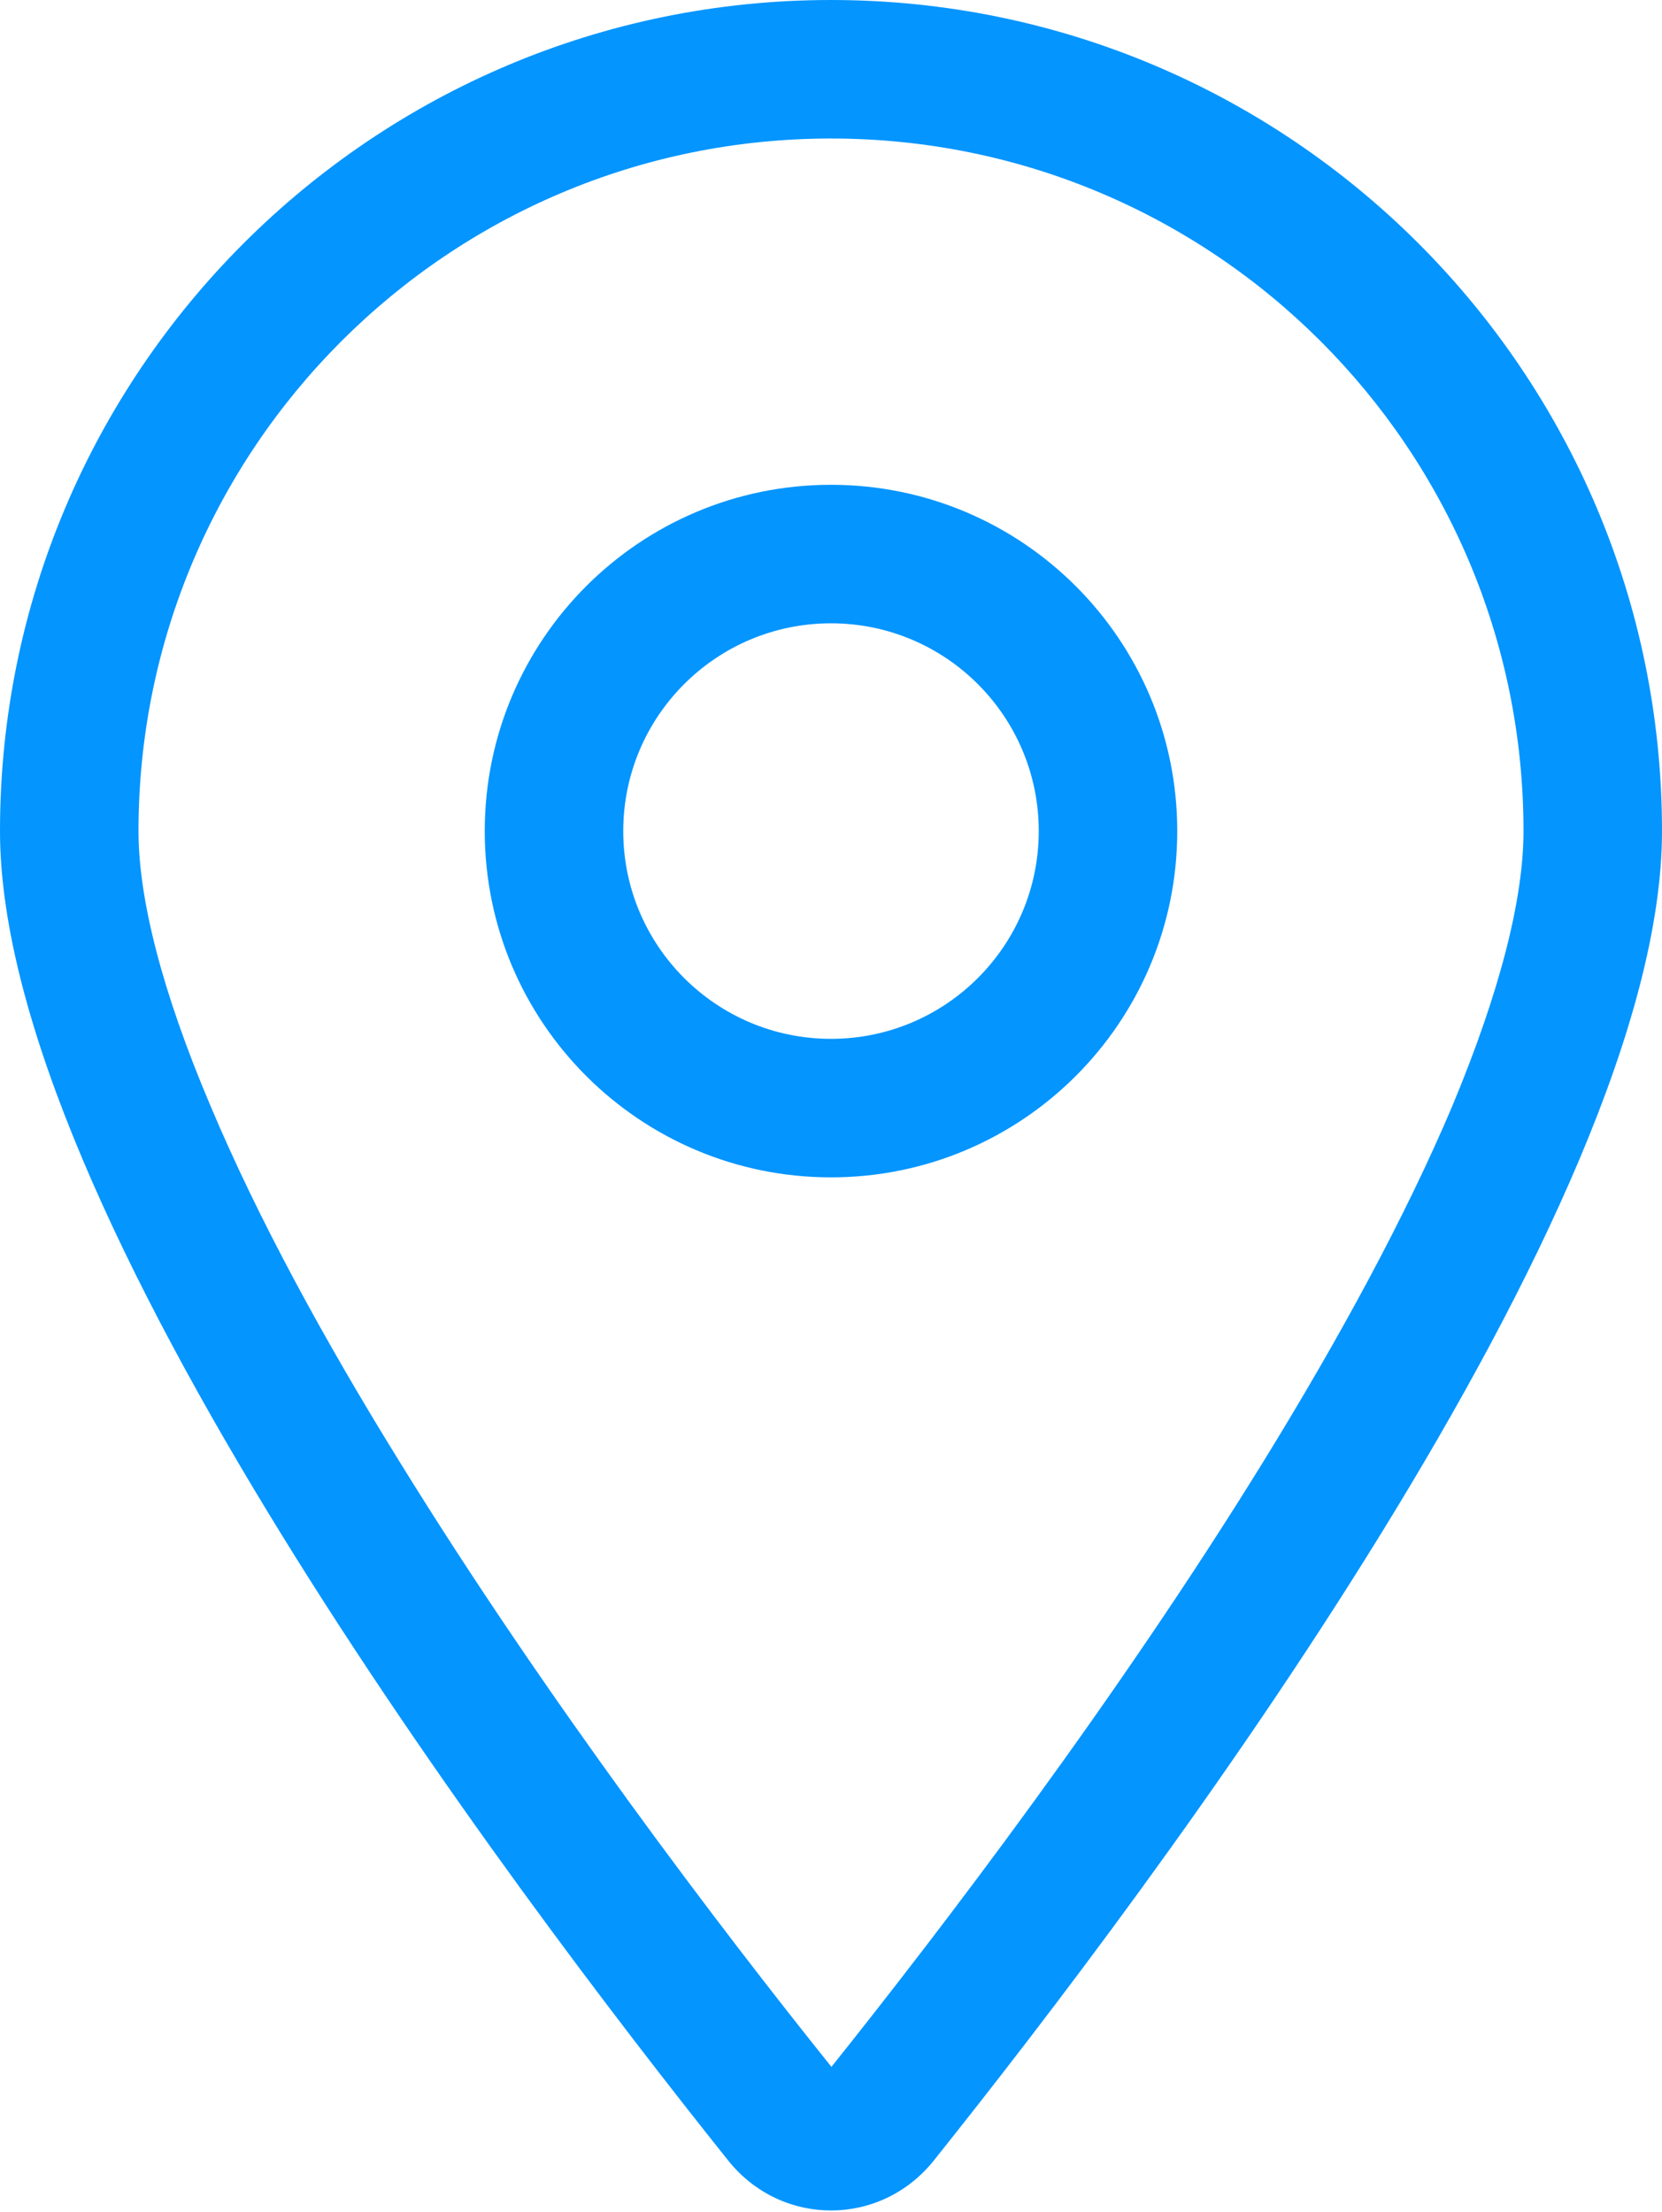<?xml version="1.0" encoding="UTF-8"?>
<svg width="384px" height="511px" viewBox="0 0 384 511" version="1.1" xmlns="http://www.w3.org/2000/svg" xmlns:xlink="http://www.w3.org/1999/xlink">
    <title>location-dot</title>
    <g id="icons" stroke="none" stroke-width="1" fill="none" fill-rule="evenodd">
        <g id="location-dot" fill="#0495FF" fill-rule="nonzero">
            <path d="M352,192 C352,103.6 280.4,32 192,32 C103.6,32 32,103.6 32,192 C32,207.6 37.4,229 48.6,255.4 C59.5,281.3 74.8,309.4 92.2,337.5 C126.3,392.8 166.6,445.7 192.1,477.5 C217.5,445.7 257.9,392.8 292,337.5 C309.3,309.4 324.7,281.2 335.6,255.4 C346.6,229 352,207.6 352,192 Z M384,192 C384,279.4 267,435 215.7,499.2 C203.4,514.5 180.6,514.5 168.3,499.2 C117,435 0,279.4 0,192 C0,86 86,0 192,0 C298,0 384,86 384,192 Z M144,192 C144,218.51 165.49,240 192,240 C218.51,240 240,218.51 240,192 C240,165.49 218.51,144 192,144 C165.49,144 144,165.49 144,192 Z M192,272 C147.817,272 112,236.183 112,192 C112,147.817 147.817,112 192,112 C236.183,112 272,147.817 272,192 C272,236.183 236.183,272 192,272 L192,272 Z" id="Shape"></path>
        </g>
    </g>
</svg>